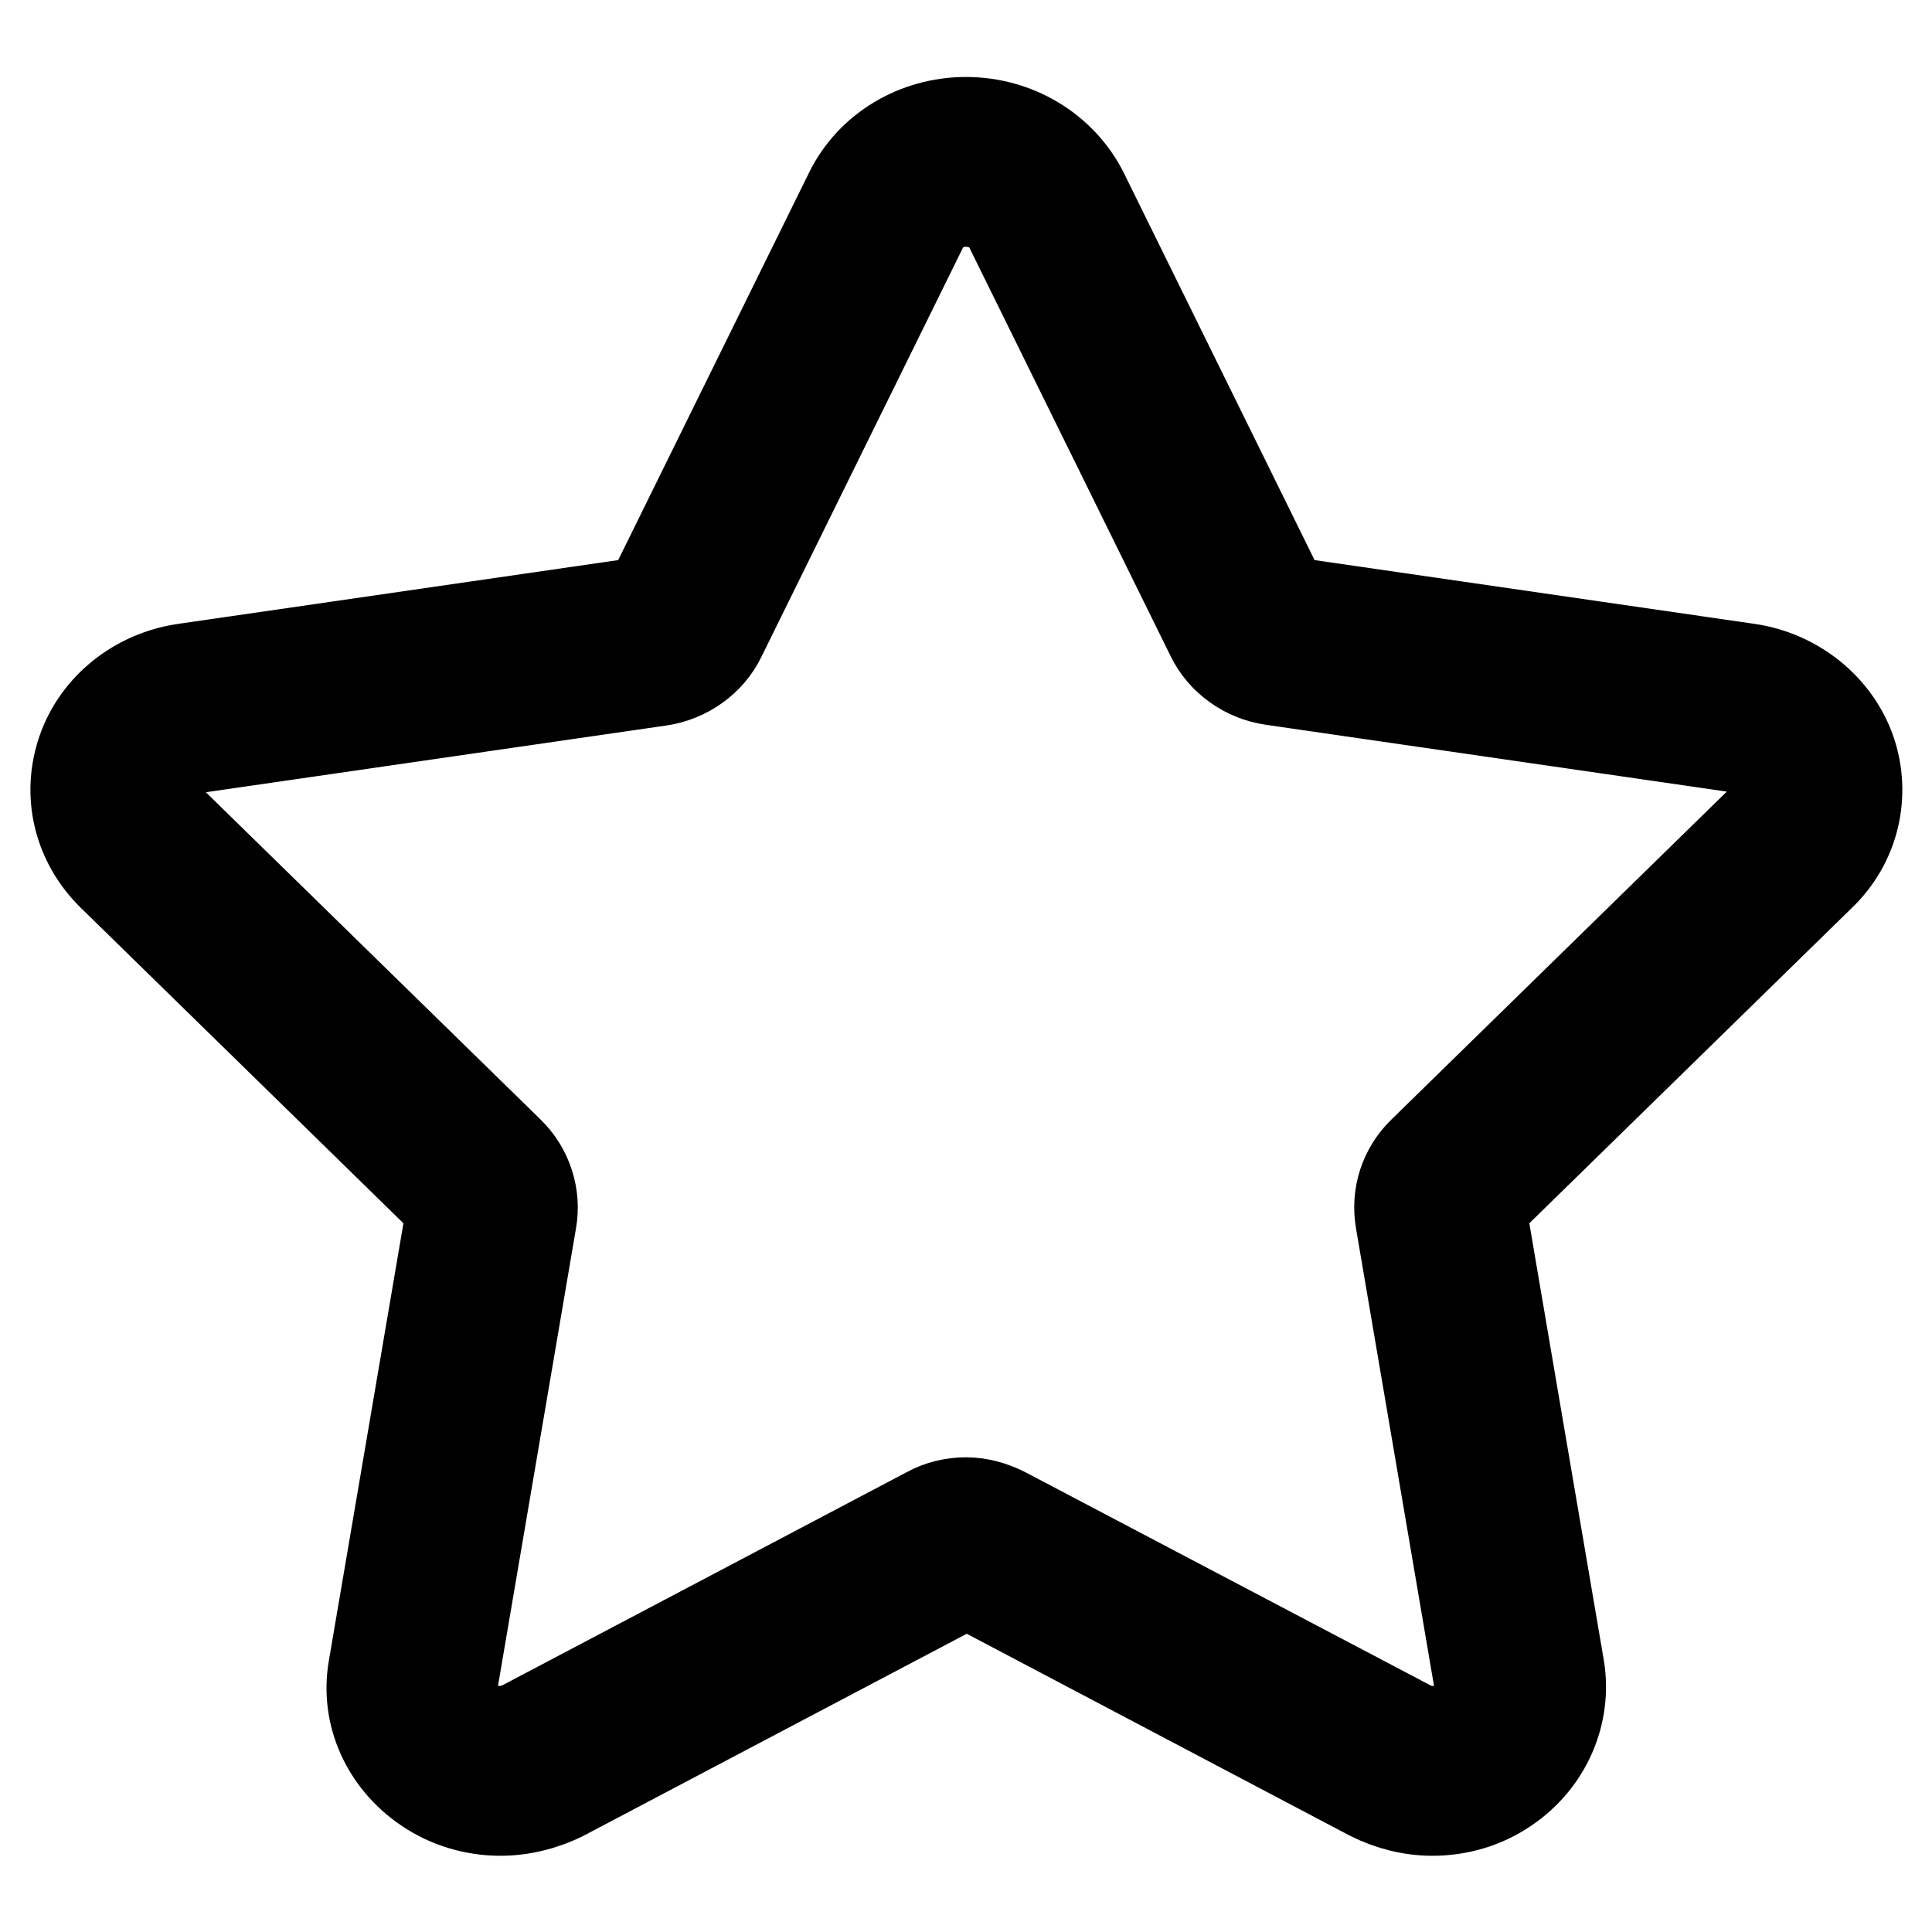 <?xml version="1.0" encoding="utf-8"?>
<!-- Svg Vector Icons : http://www.onlinewebfonts.com/icon -->
<!DOCTYPE svg PUBLIC "-//W3C//DTD SVG 1.1//EN" "http://www.w3.org/Graphics/SVG/1.1/DTD/svg11.dtd">
<svg version="1.1" xmlns="http://www.w3.org/2000/svg" xmlns:xlink="http://www.w3.org/1999/xlink" x="0px" y="0px" viewBox="0 0 256 256" enable-background="new 0 0 256 256" xml:space="preserve">
<g> <path stroke-width="12" fill-opacity="0" stroke="#000000"  d="M128,26.7c2.5,0,4.8,1.3,5.8,3.4l26.7,54.2c1.5,3.1,4.6,5.3,8.1,5.8L230,99c2.3,0.3,4.3,1.9,5,3.9 c0.7,2,0.2,4.1-1.4,5.7l-45,44c-2.5,2.4-3.6,5.8-3,9.2l10.4,61c0.4,2.1-0.6,4.2-2.4,5.5c-1.1,0.8-2.4,1.1-3.8,1.1 c-1.1,0-2.2-0.3-3.1-0.8l-53.6-28.2c-1.6-0.8-3.3-1.3-5.1-1.3c-1.7,0-3.5,0.4-5.1,1.3l-53.5,28.2c-1,0.5-2.1,0.8-3.2,0.8 c-1.3,0-2.7-0.4-3.7-1.1c-1.9-1.3-2.9-3.4-2.5-5.5l10.4-61c0.6-3.3-0.5-6.8-3-9.2l-45-44c-1.5-1.5-2.1-3.7-1.4-5.6 c0.7-2.1,2.7-3.6,5-3.9l61.4-8.9c3.5-0.5,6.6-2.7,8.1-5.8l26.7-54.2C123.2,28,125.5,26.7,128,26.7 M128,16.2 c-6.6,0-12.6,3.6-15.4,9.3L85.9,79.7l-61.4,8.9c-6.3,0.9-11.6,5.1-13.6,10.9c-2,5.8-0.5,12.1,4,16.5l45,44l-10.4,61 c-1.1,6.2,1.7,12.3,7,15.9c2.9,2,6.4,3,9.8,3c2.8,0,5.7-0.7,8.3-2l53.5-28.2l53.5,28.2c2.6,1.3,5.4,2,8.2,2c3.5,0,6.9-1,9.8-3 c5.3-3.6,8-9.8,7-15.9l-10.4-61l45-44c4.5-4.3,6-10.7,4-16.5c-2-5.7-7.3-10-13.6-10.9l-61.4-8.9l-26.7-54.2 C140.6,19.8,134.6,16.2,128,16.2L128,16.2z"/></g>
</svg>